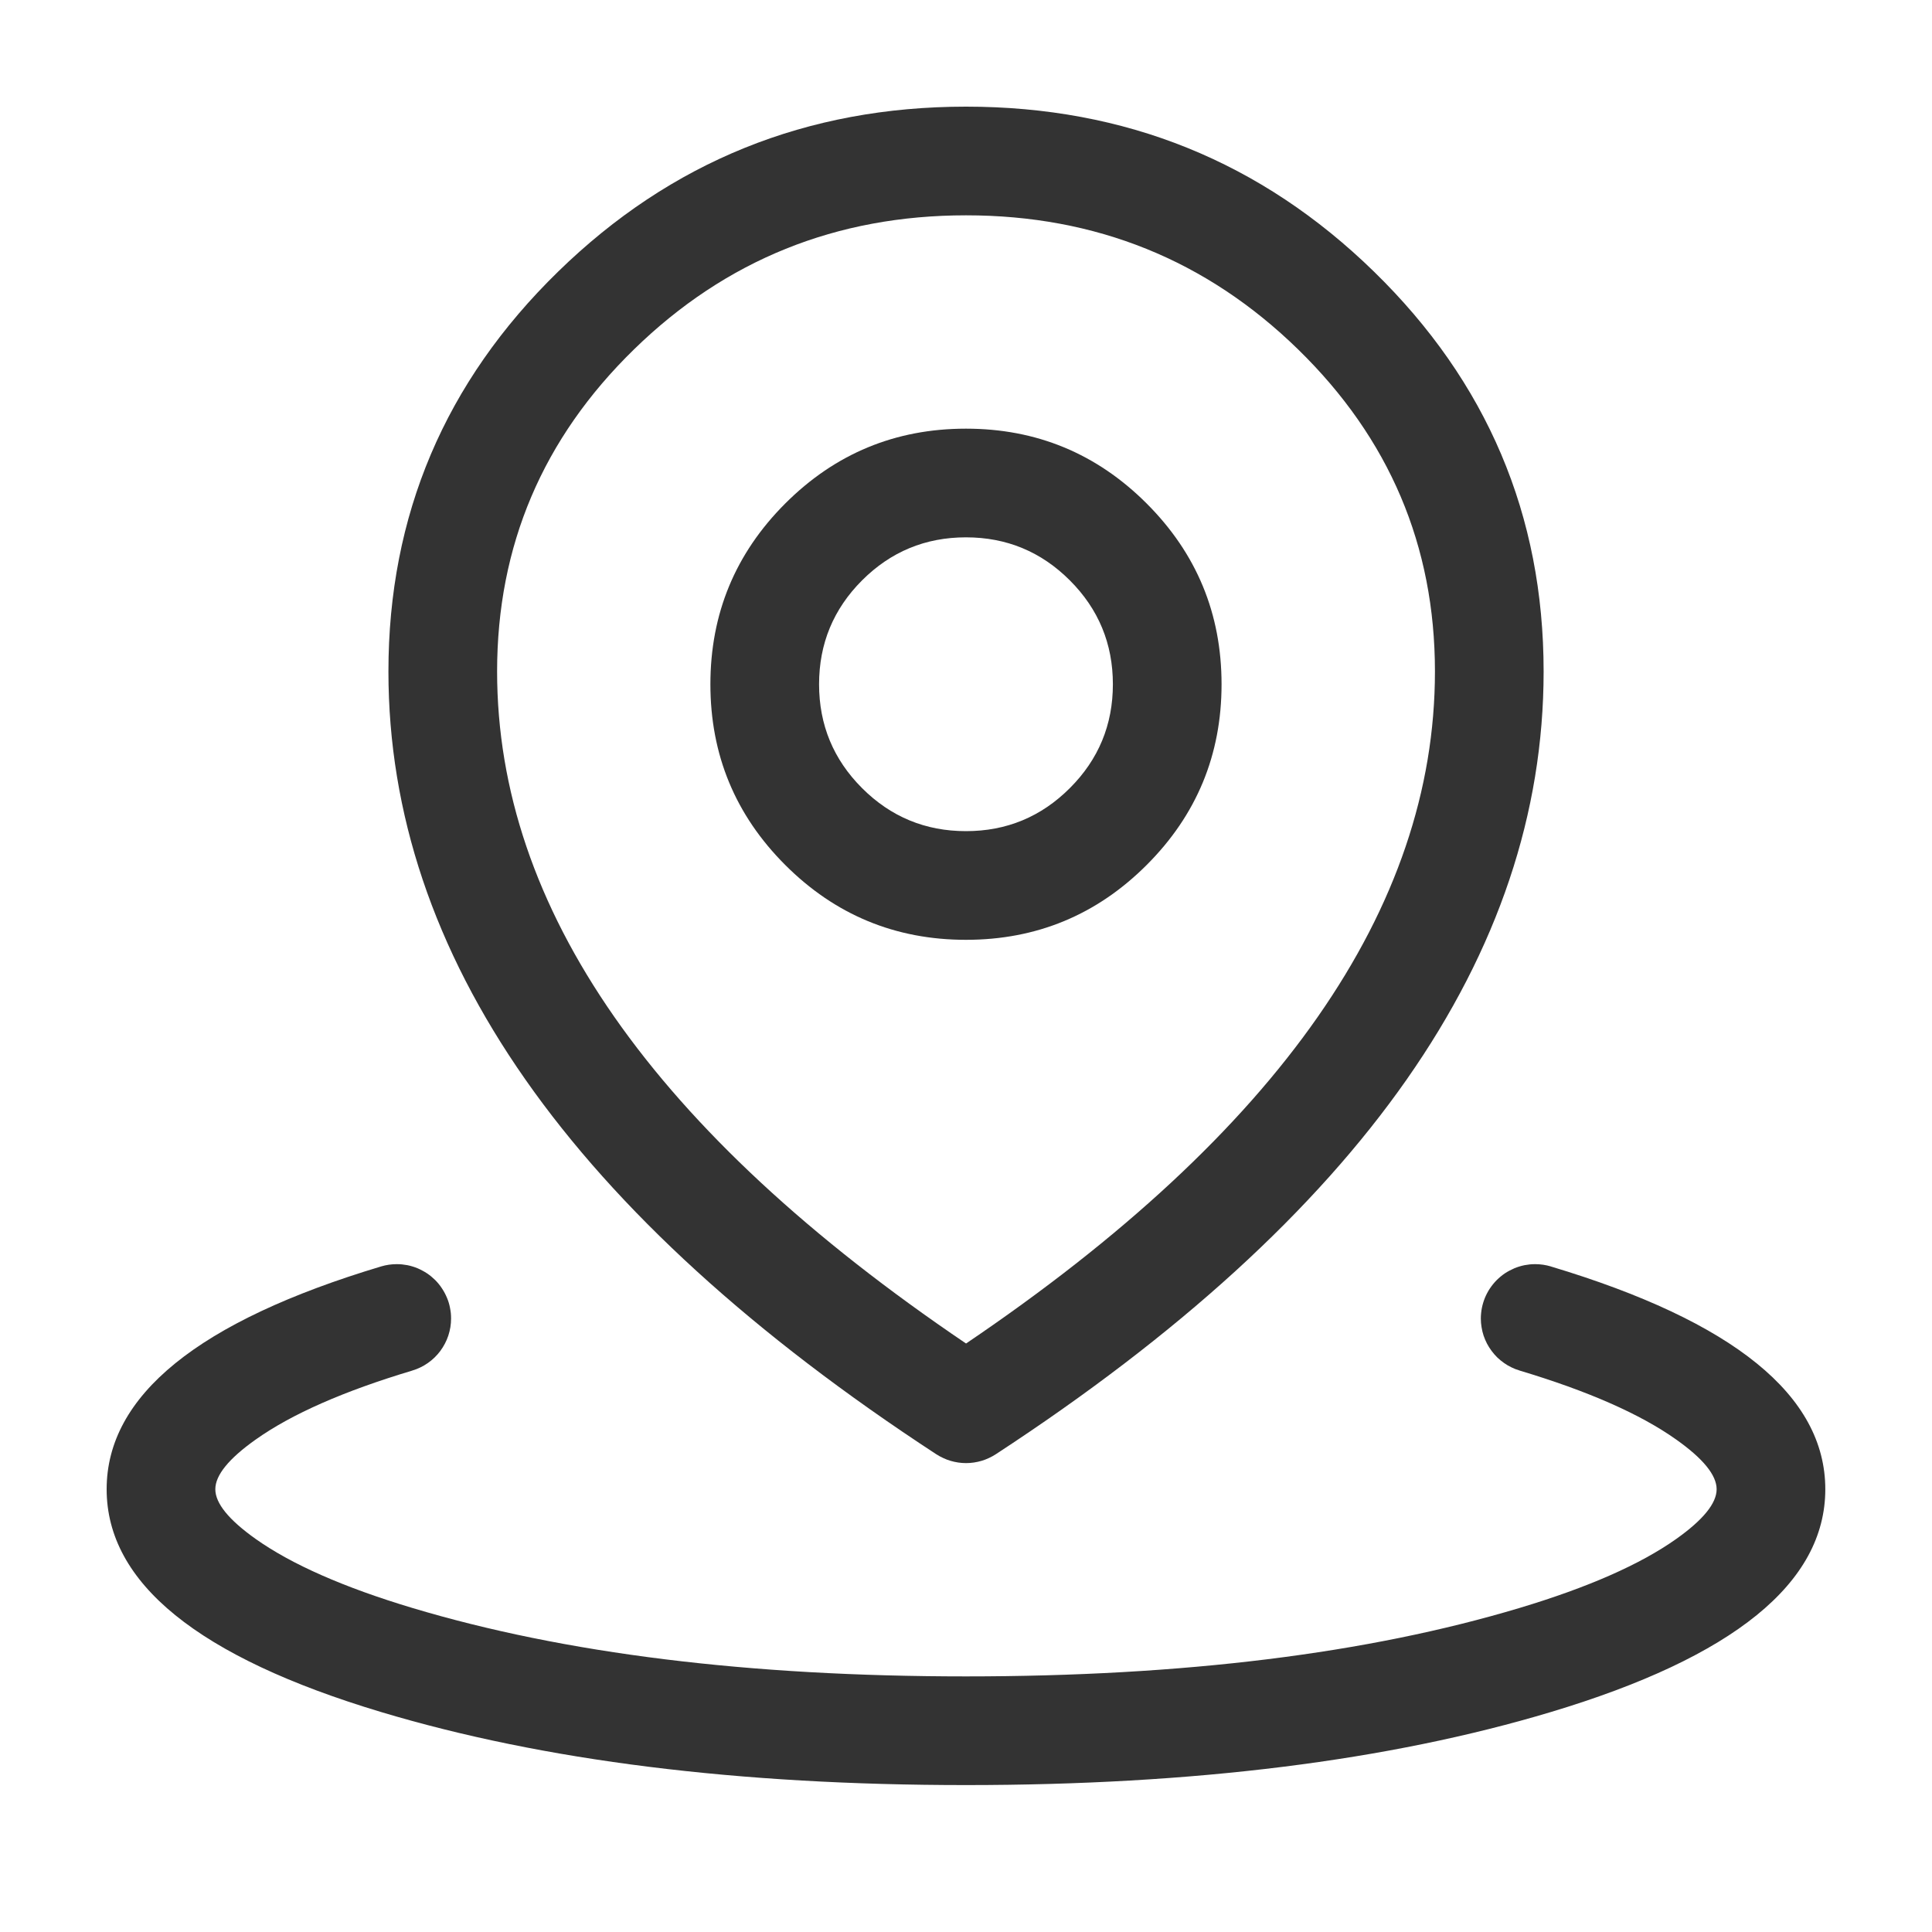 <svg xmlns="http://www.w3.org/2000/svg" xmlns:xlink="http://www.w3.org/1999/xlink" fill="none" version="1.1" width="40" height="40" viewBox="0 0 40 40"><defs><clipPath id="master_svg0_4_01760"><rect x="0" y="0" width="40" height="40" rx="0"/></clipPath></defs><g clip-path="url(#master_svg0_4_01760)"><g><path d="M8.537,28.375Q8.624,28.35,8.705,28.31Q8.786,28.271,8.86,28.219Q8.934,28.167,8.998,28.105Q9.063,28.042,9.117,27.969Q9.17,27.897,9.212,27.817Q9.254,27.737,9.282,27.652Q9.31,27.566,9.325,27.477Q9.339,27.388,9.339,27.298Q9.339,27.243,9.334,27.188Q9.328,27.133,9.317,27.078Q9.307,27.024,9.291,26.971Q9.275,26.918,9.253,26.867Q9.232,26.816,9.206,26.768Q9.18,26.719,9.149,26.673Q9.119,26.627,9.084,26.584Q9.049,26.541,9.01,26.502Q8.97,26.463,8.928,26.428Q8.885,26.393,8.839,26.362Q8.793,26.332,8.744,26.306Q8.696,26.28,8.645,26.258Q8.594,26.237,8.541,26.221Q8.488,26.205,8.434,26.194Q8.379,26.184,8.324,26.178Q8.269,26.173,8.214,26.173Q8.049,26.173,7.891,26.22Q2.208,27.925,2.208,30.833Q2.208,33.741,7.891,35.446Q12.931,36.958,19.999,36.958Q27.068,36.958,32.108,35.446Q37.791,33.741,37.791,30.833Q37.791,27.926,32.109,26.221L32.108,26.22Q31.949,26.173,31.784,26.173Q31.729,26.173,31.674,26.178Q31.619,26.184,31.565,26.194Q31.511,26.205,31.458,26.221Q31.405,26.237,31.354,26.258Q31.303,26.28,31.254,26.306Q31.205,26.332,31.159,26.362Q31.113,26.393,31.071,26.428Q31.028,26.463,30.989,26.502Q30.95,26.541,30.915,26.584Q30.88,26.627,30.849,26.673Q30.818,26.719,30.792,26.768Q30.766,26.816,30.745,26.867Q30.724,26.918,30.708,26.971Q30.692,27.024,30.681,27.078Q30.67,27.133,30.665,27.188Q30.659,27.243,30.659,27.298Q30.659,27.388,30.674,27.477Q30.688,27.566,30.716,27.652Q30.745,27.737,30.786,27.817Q30.828,27.897,30.882,27.969Q30.936,28.042,31,28.105Q31.065,28.167,31.139,28.219Q31.212,28.271,31.294,28.31Q31.375,28.35,31.461,28.375L31.462,28.376Q33.591,29.014,34.705,29.805Q35.541,30.397,35.541,30.833Q35.541,31.269,34.705,31.862Q33.591,32.652,31.461,33.291Q26.738,34.708,19.999,34.708Q13.261,34.708,8.537,33.291Q6.408,32.652,5.293,31.862Q4.458,31.269,4.458,30.833Q4.458,30.397,5.293,29.805Q6.407,29.014,8.537,28.376L8.537,28.375L8.537,28.375Z" fill-rule="evenodd" fill="#333333" fill-opacity="1"/></g><g><path d="M11.555,5.624Q8.042,9.05,8.042,13.902Q8.042,22.696,19.385,30.109Q19.454,30.153,19.528,30.187Q19.602,30.222,19.68,30.245Q19.758,30.268,19.839,30.28Q19.919,30.292,20.001,30.292Q20.082,30.292,20.163,30.28Q20.244,30.268,20.322,30.245Q20.4,30.222,20.474,30.187Q20.548,30.153,20.616,30.109Q31.959,22.696,31.959,13.902Q31.959,9.05,28.447,5.624Q24.946,2.208,20.001,2.208Q15.056,2.208,11.555,5.624ZM20.001,27.816Q10.292,21.249,10.292,13.902Q10.292,9.998,13.126,7.234Q15.971,4.458,20.001,4.458Q24.03,4.458,26.876,7.234Q29.709,9.998,29.709,13.902Q29.709,21.249,20.001,27.816Z" fill-rule="evenodd" fill="#333333" fill-opacity="1"/></g><g><path d="M16.257,10.425Q14.708,11.975,14.708,14.167Q14.708,16.359,16.257,17.908Q17.807,19.458,19.999,19.458Q22.191,19.458,23.741,17.908Q25.291,16.359,25.291,14.167Q25.291,11.975,23.741,10.425Q22.191,8.875,19.999,8.875Q17.807,8.875,16.257,10.425ZM17.848,16.317Q16.958,15.427,16.958,14.167Q16.958,12.907,17.848,12.016Q18.739,11.125,19.999,11.125Q21.259,11.125,22.15,12.016Q23.041,12.907,23.041,14.167Q23.041,15.427,22.15,16.317Q21.259,17.208,19.999,17.208Q18.739,17.208,17.848,16.317Z" fill-rule="evenodd" fill="#333333" fill-opacity="1"/></g></g></svg>